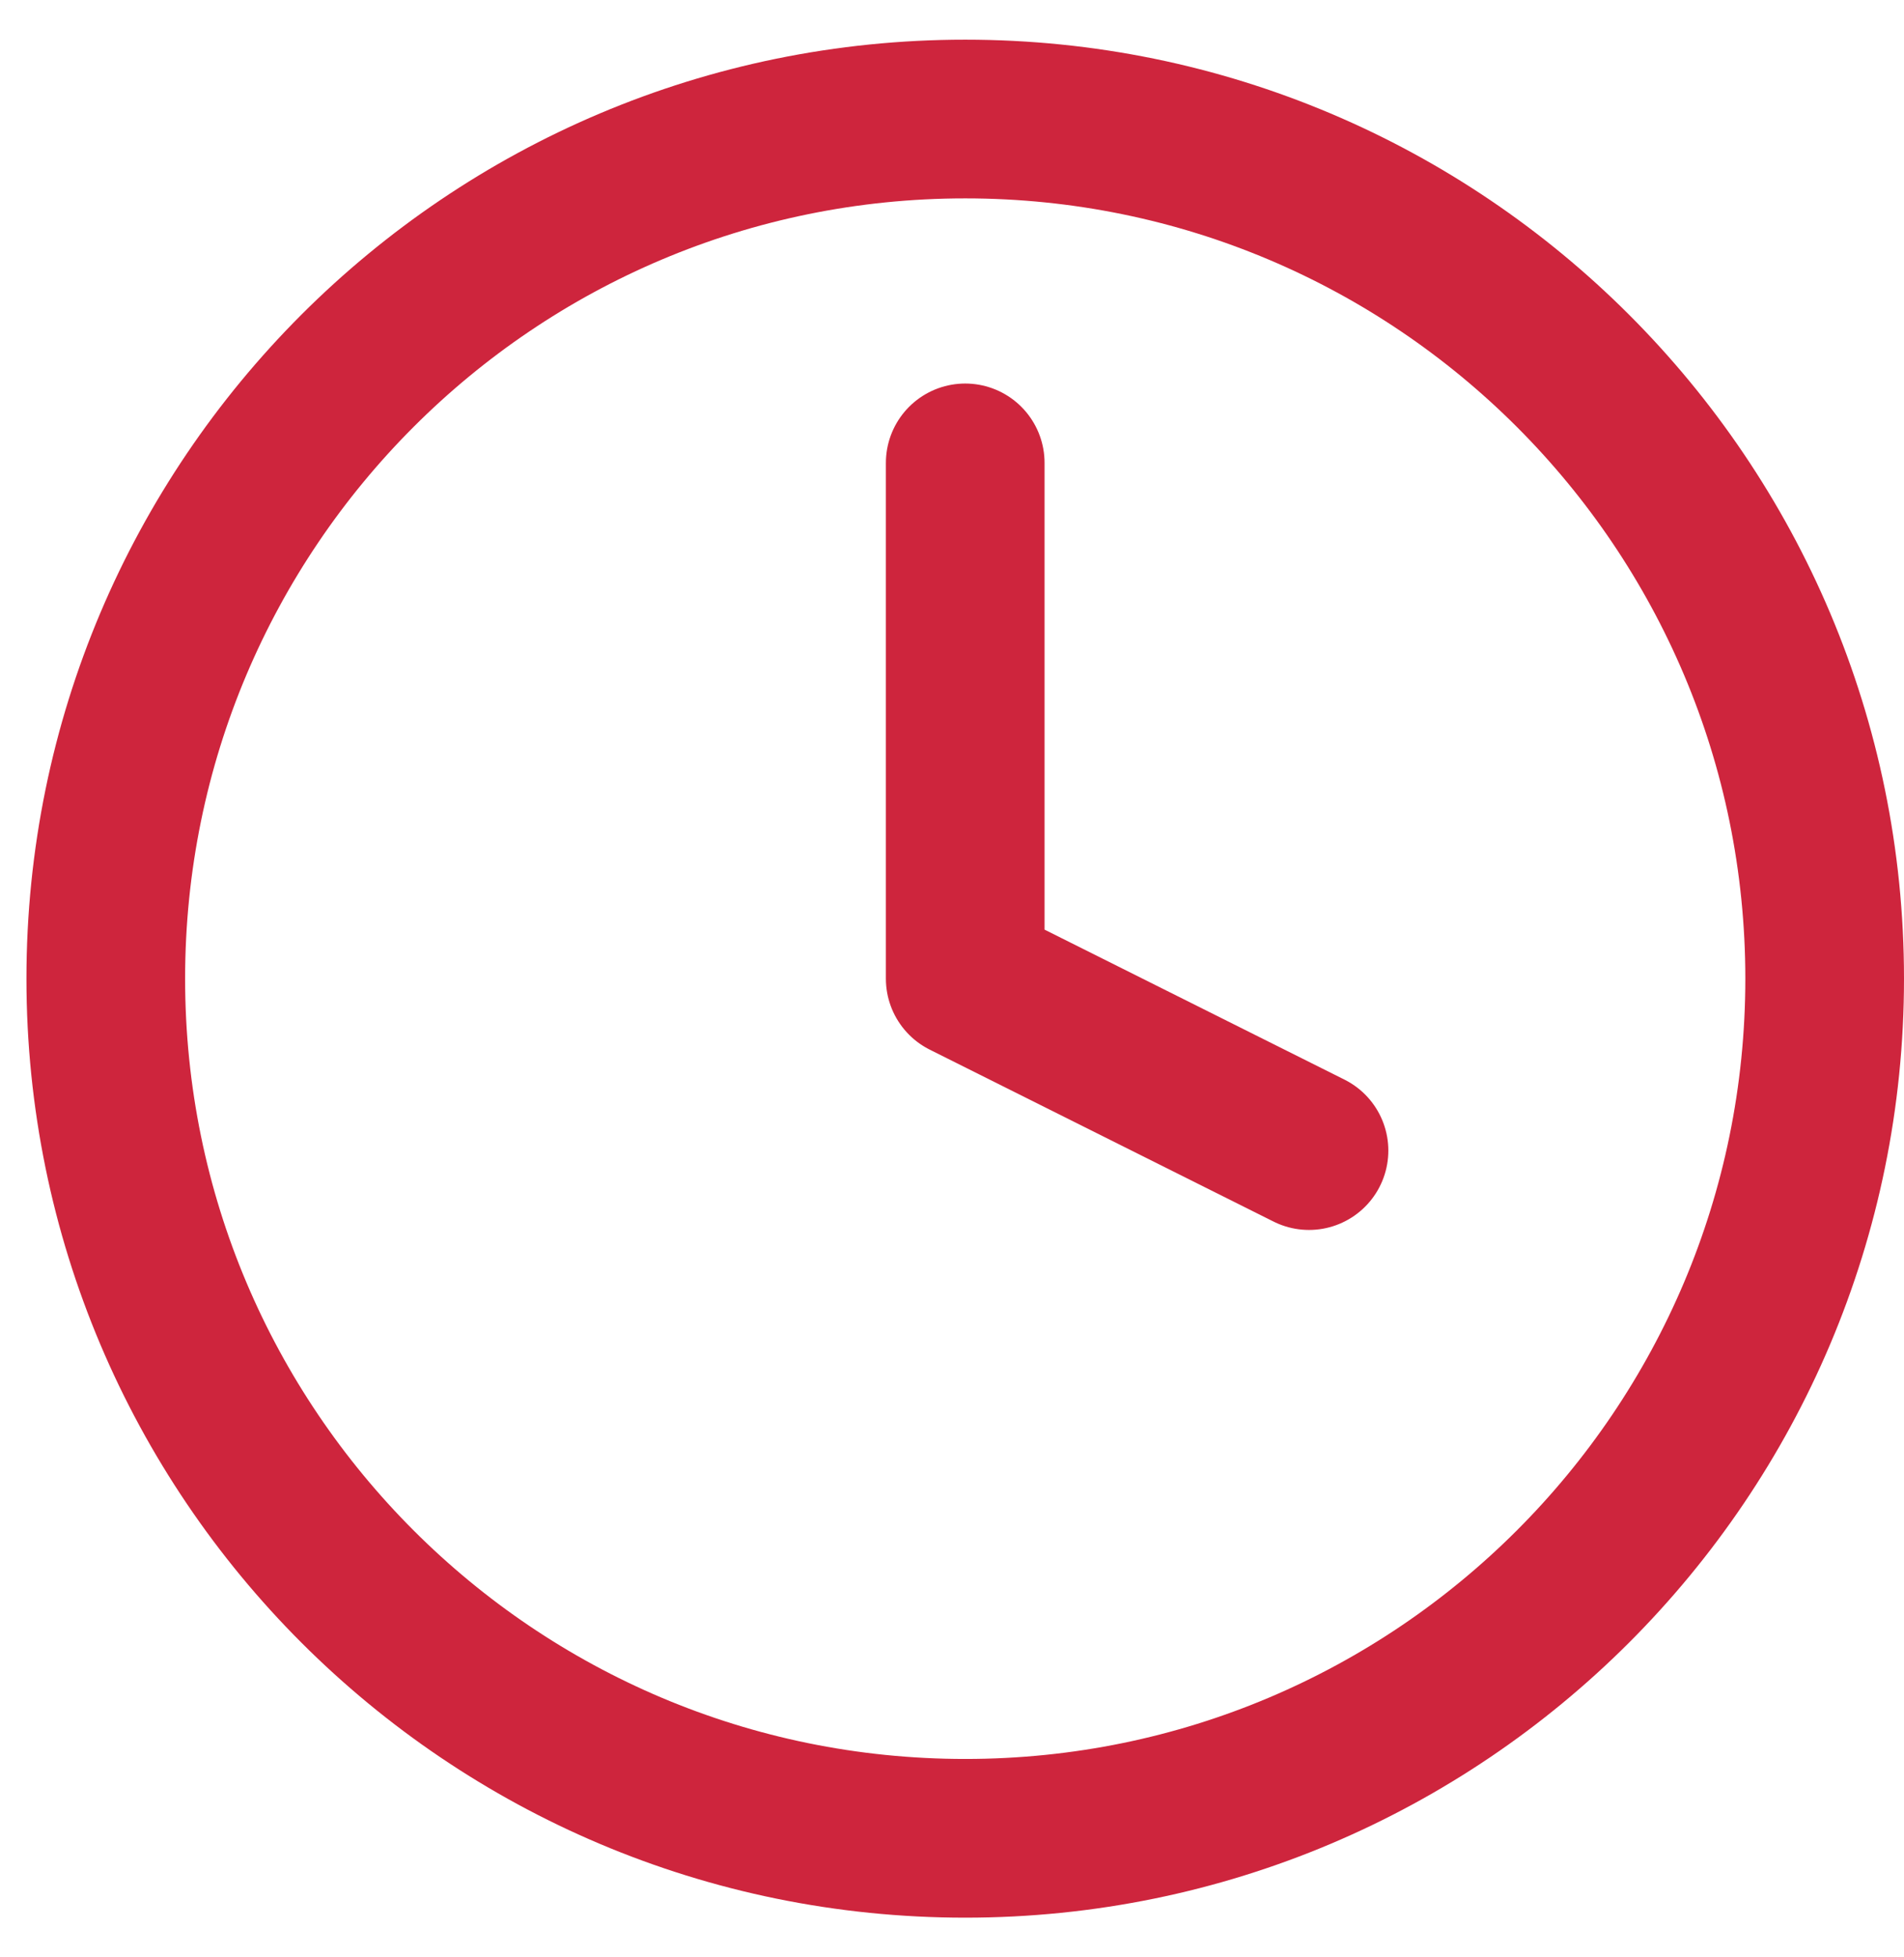 <svg width="36" height="37" viewBox="0 0 36 37" fill="none" xmlns="http://www.w3.org/2000/svg">
<path id="Icon" d="M18.25 8.75V18.5L24.75 21.75M34.5 18.5C34.5 27.475 27.225 34.75 18.25 34.75C9.275 34.75 2 27.475 2 18.5C2 9.525 9.275 2.25 18.25 2.25C27.225 2.25 34.5 9.525 34.5 18.5Z" stroke="#CE253D" stroke-width="3" stroke-linecap="round" stroke-linejoin="round"/>
</svg>
